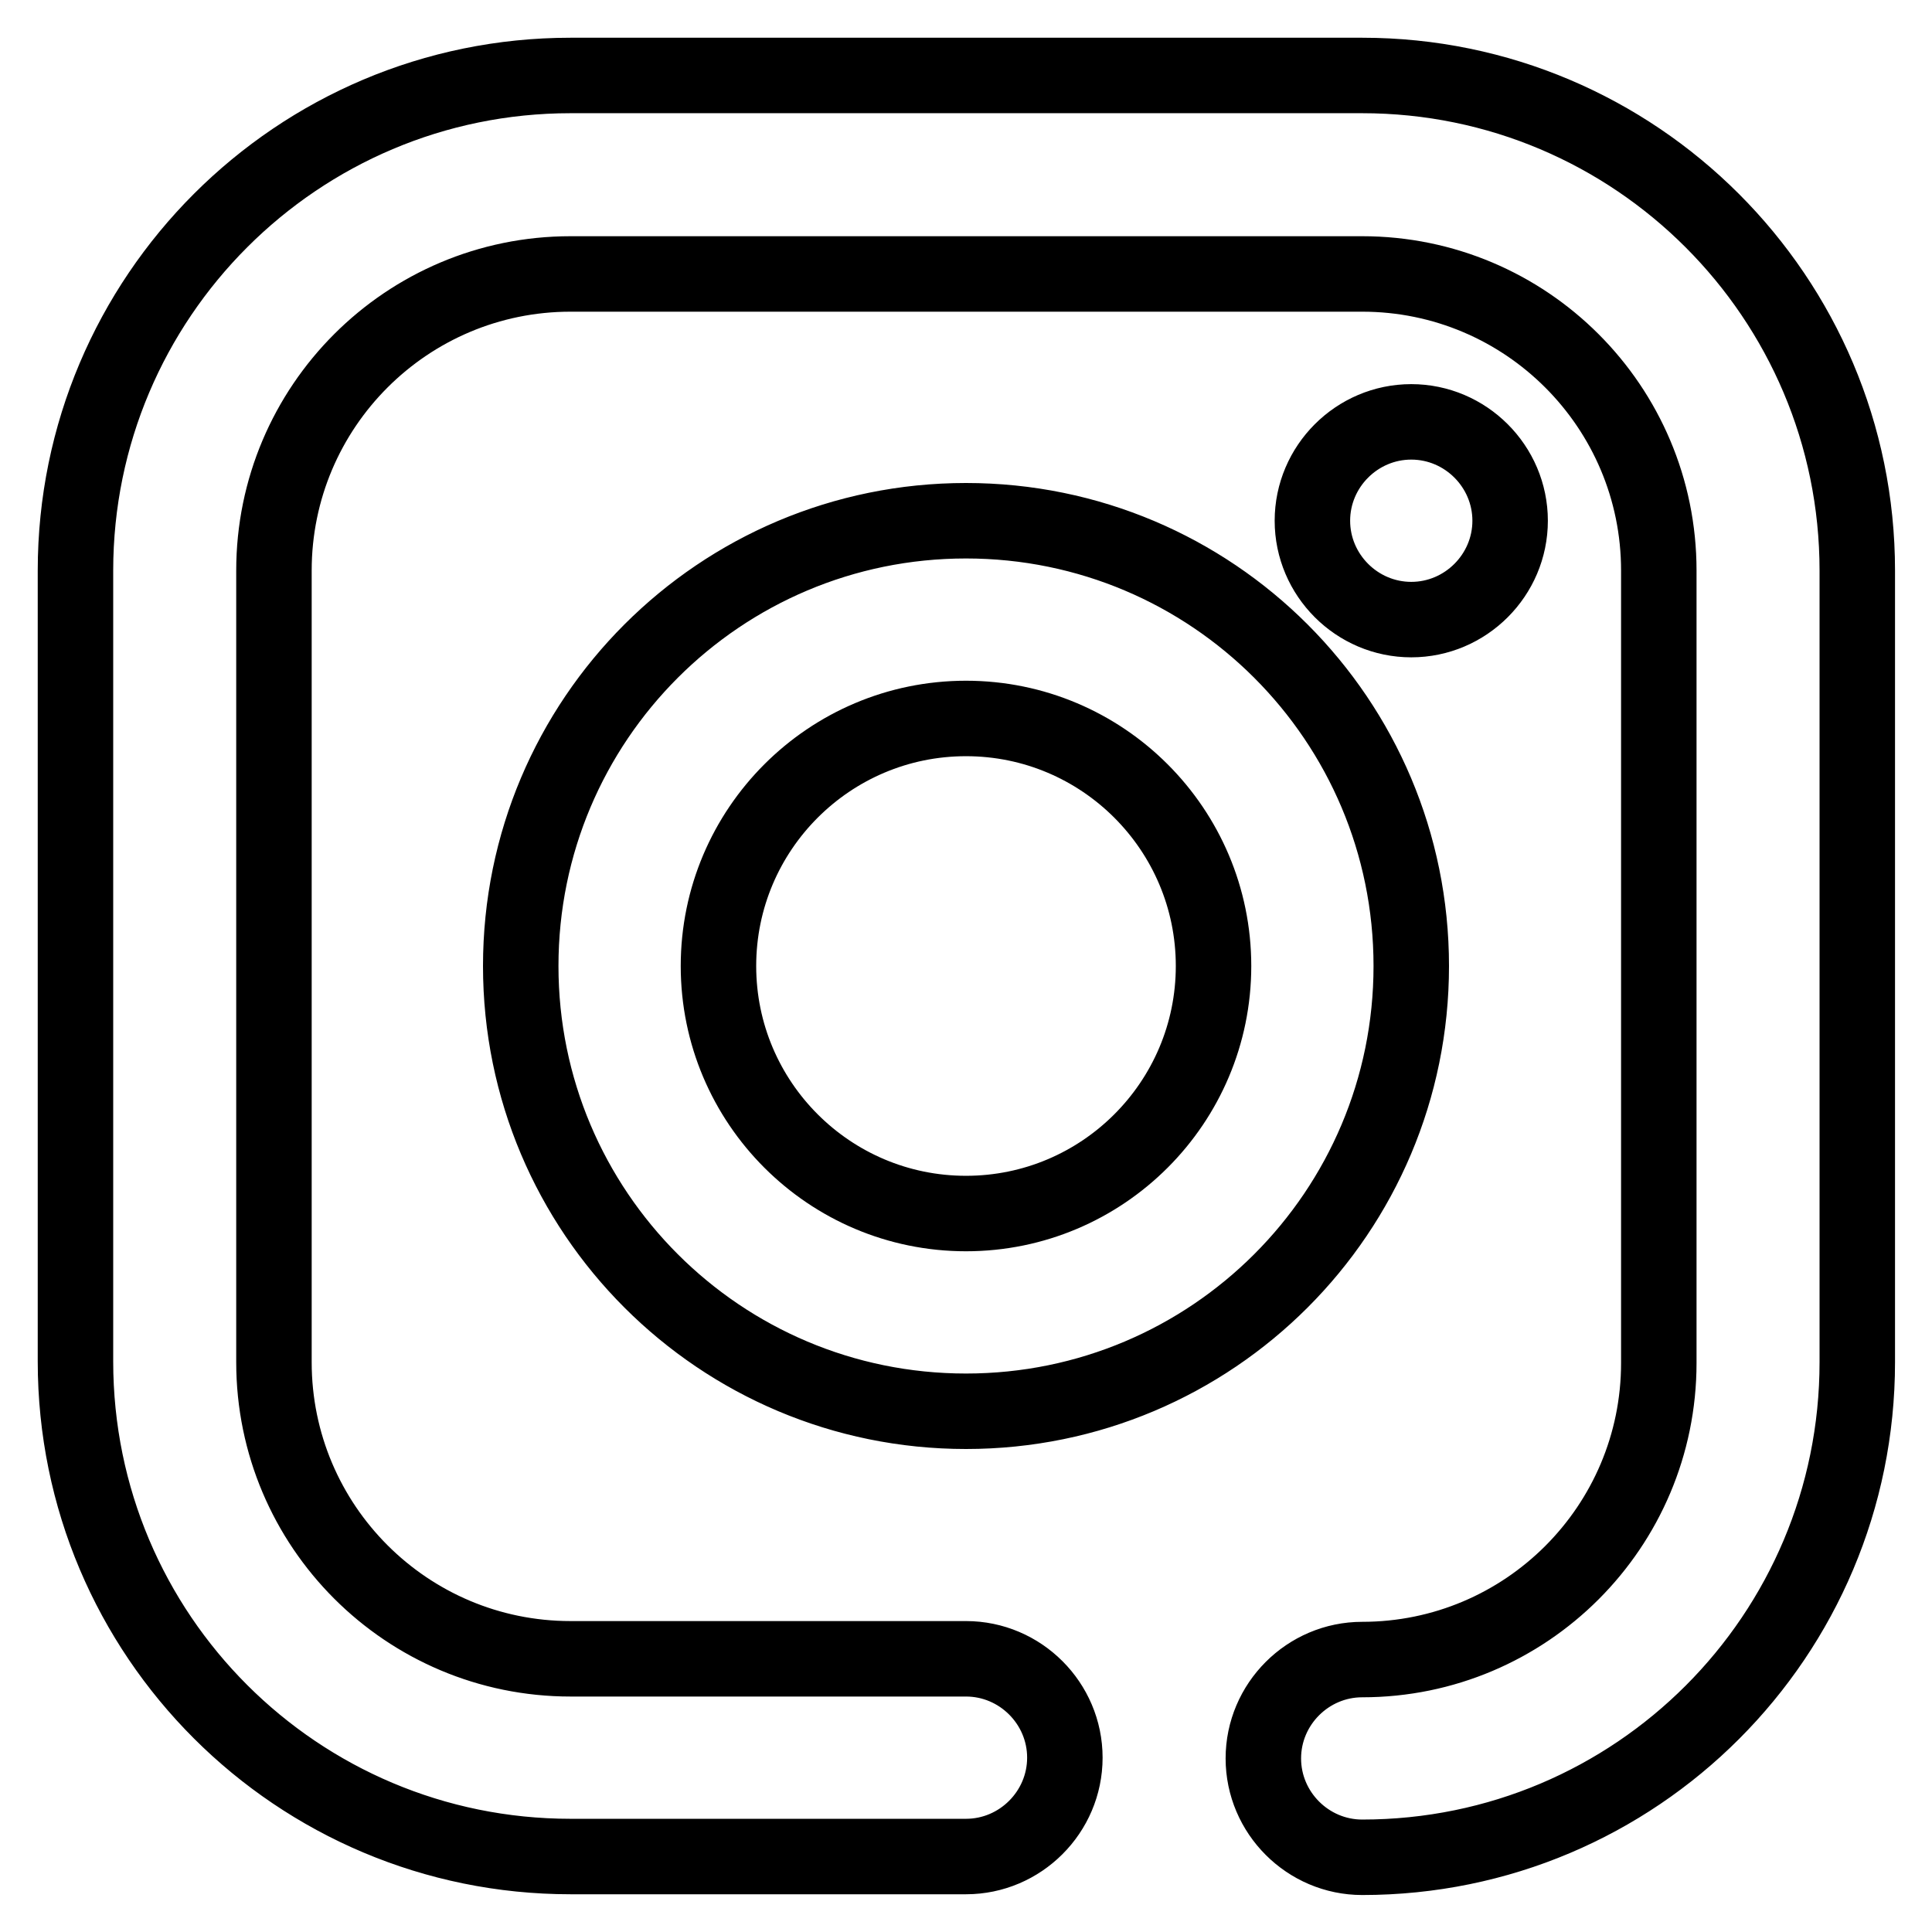 <?xml version="1.0" encoding="utf-8"?>
<!-- Svg Vector Icons : http://www.onlinewebfonts.com/icon -->
<!DOCTYPE svg PUBLIC "-//W3C//DTD SVG 1.1//EN" "http://www.w3.org/Graphics/SVG/1.1/DTD/svg11.dtd">
<svg version="1.1" xmlns="http://www.w3.org/2000/svg" xmlns:xlink="http://www.w3.org/1999/xlink" x="0px" y="0px" viewBox="0 0 256 256" enable-background="new 0 0 256 256" xml:space="preserve">
<g> <path stroke-width="10" fill-opacity="0" stroke="#000000"  d="M128,219.8c7.2,0,13.1,5.9,13.1,13.1c0,7.2-5.9,13.1-13.1,13.1H75.6C39.4,246,10,216.7,10,180.4V75.6 C10,39.4,39.4,10,75.6,10h104.9c36.2,0,65.6,29.4,65.6,65.6v104.9c0,36.2-29.3,65.6-65.6,65.6c-7.2,0-13.1-5.9-13.1-13.1 c0-7.2,5.9-13.1,13.1-13.1c21.7,0,39.3-17.6,39.3-39.3V75.6c0-21.7-17.6-39.3-39.3-39.3H75.6c-21.7,0-39.3,17.6-39.3,39.3v104.9 c0,21.7,17.6,39.3,39.3,39.3H128z M128,187c-32.6,0-59-26.4-59-59s26.4-59,59-59s59,26.4,59,59S160.6,187,128,187z M128,160.8 c18.1,0,32.8-14.7,32.8-32.8c0-18.1-14.7-32.8-32.8-32.8c0,0,0,0,0,0c-18.1,0-32.8,14.7-32.8,32.8 C95.2,146.1,109.9,160.8,128,160.8z M187,82.1c-7.2,0-13.1-5.9-13.1-13.1s5.9-13.1,13.1-13.1s13.1,5.9,13.1,13.1 S194.2,82.1,187,82.1L187,82.1z"/></g>
</svg>